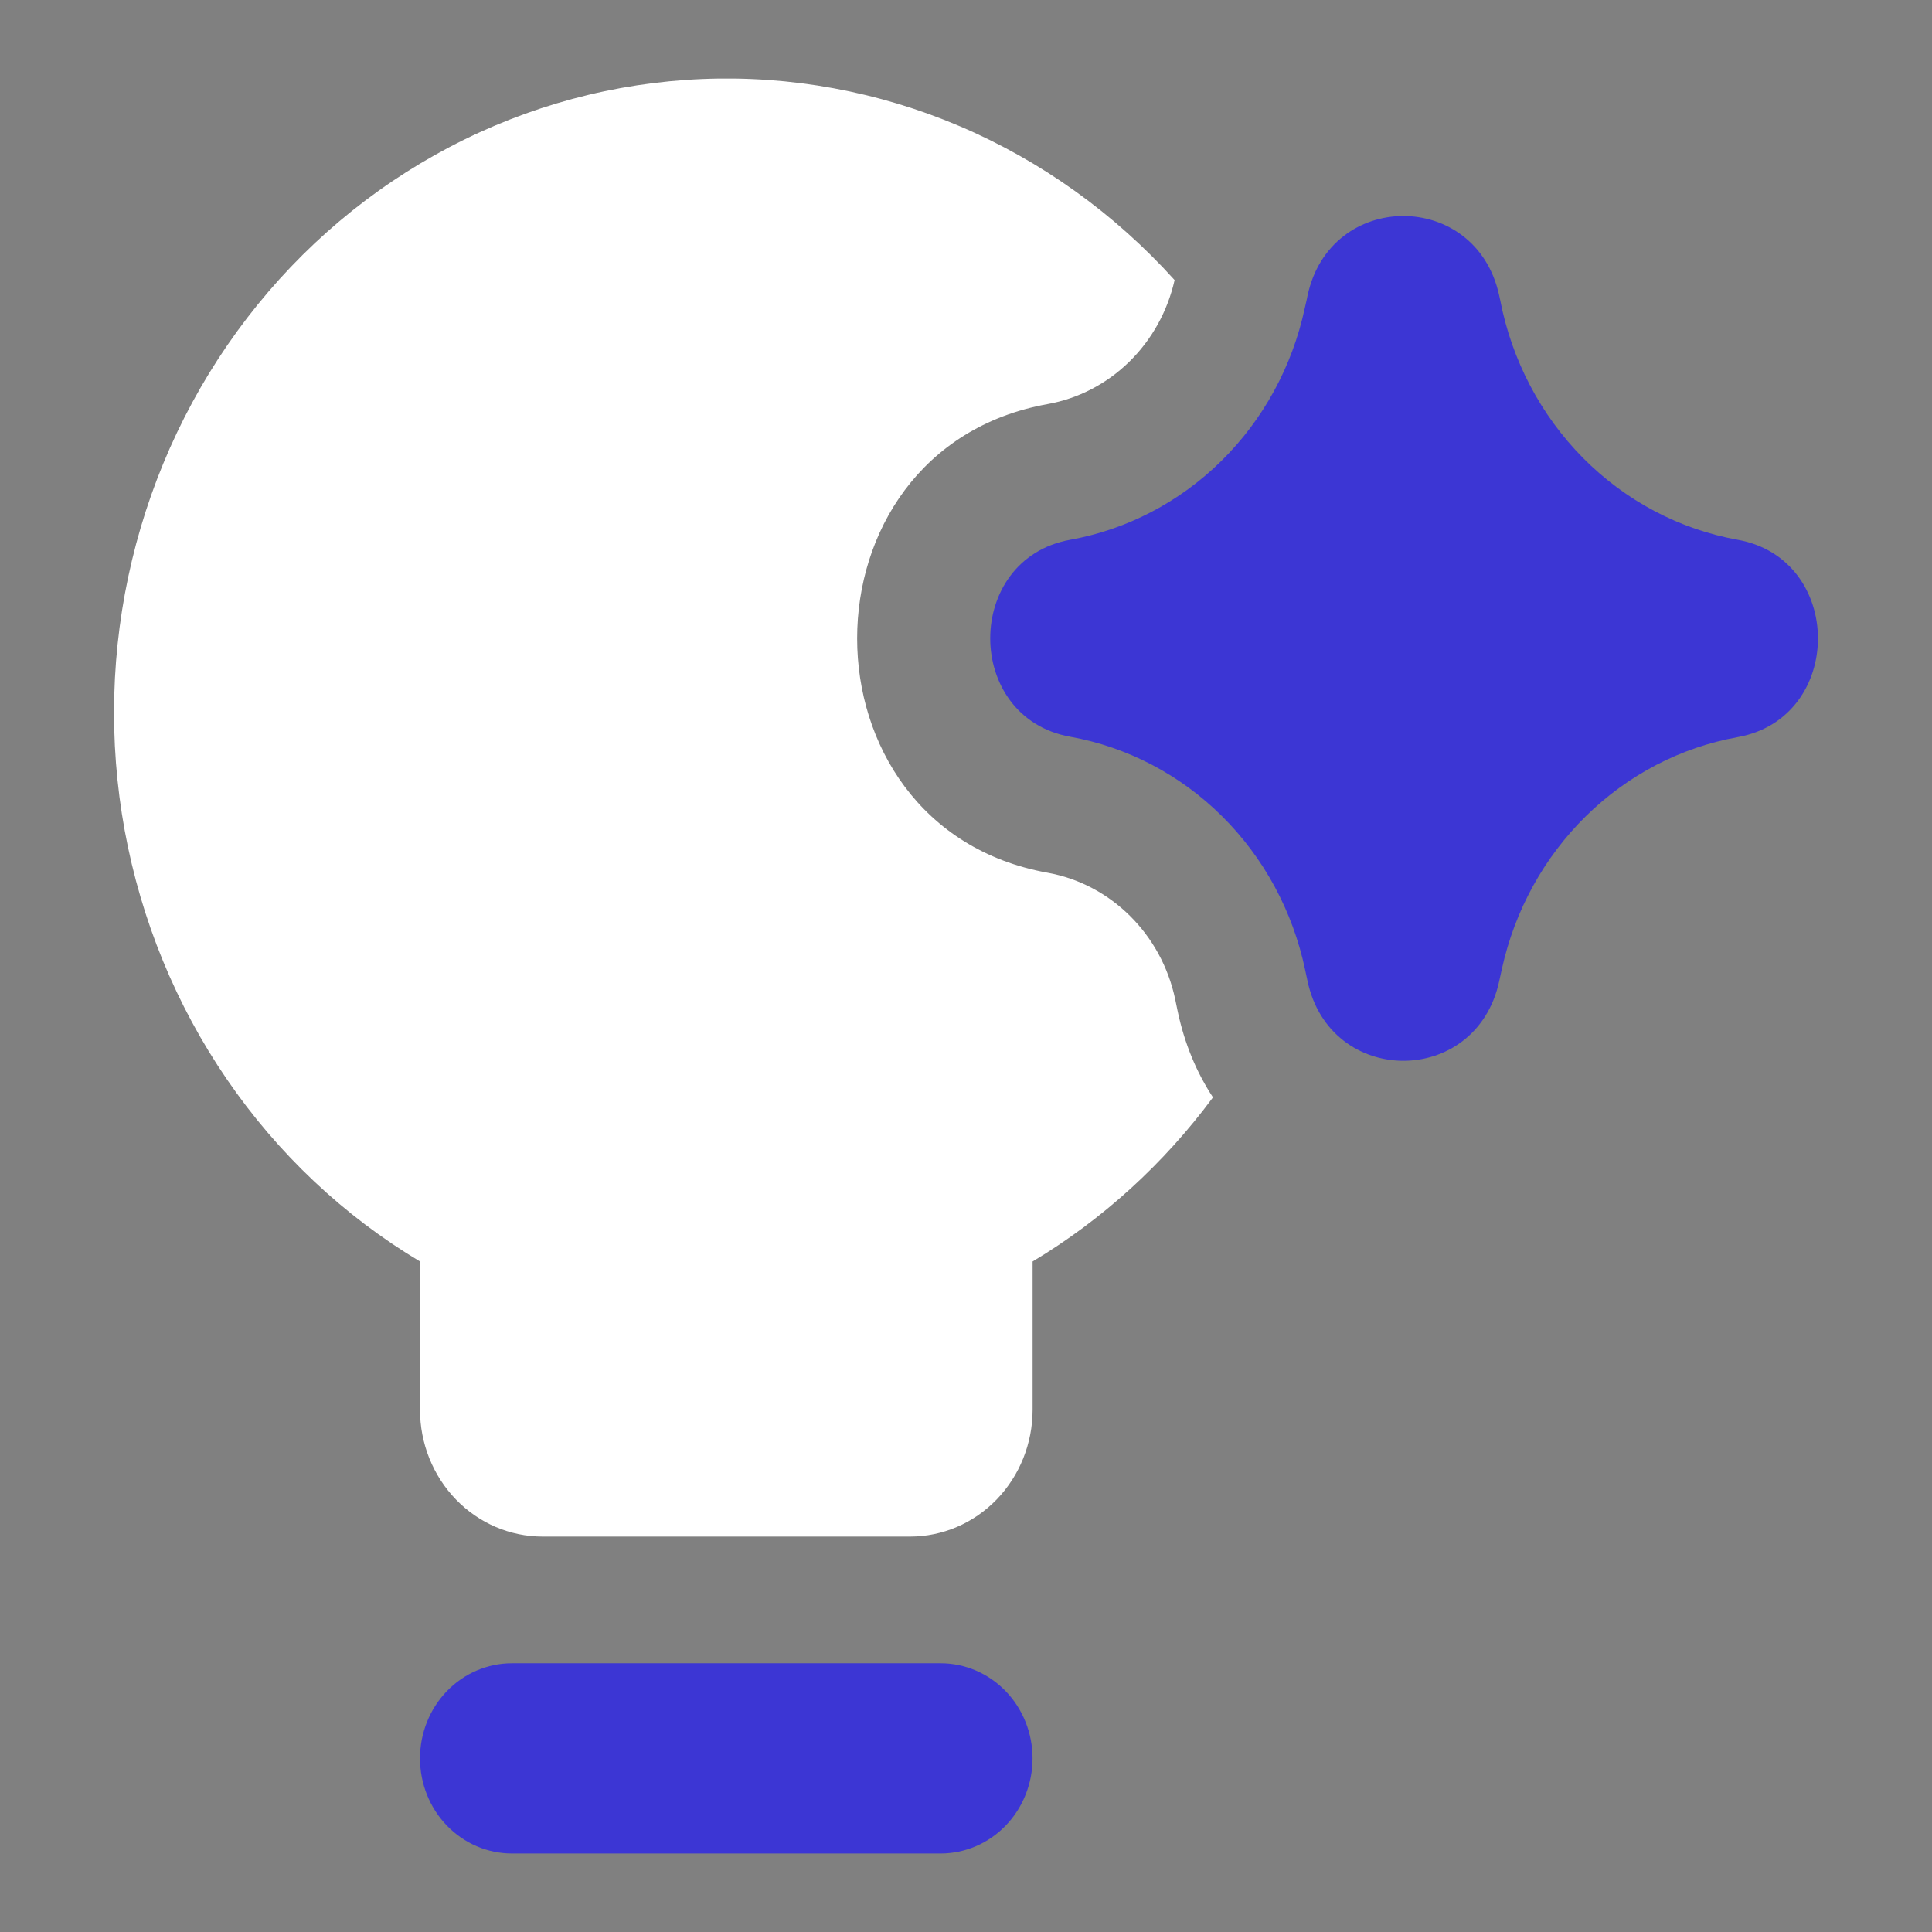 <svg width="36" height="36" viewBox="0 0 36 36" fill="none" xmlns="http://www.w3.org/2000/svg">
<rect x="0" y="0" width="36" height="36" fill="#808080" stroke="none"/>
<path fill-rule="evenodd" clip-rule="evenodd" d="M7.826 32.765C7.826 32.295 8.006 31.844 8.327 31.512C8.648 31.18 9.084 30.993 9.538 30.993H17.528C17.982 30.993 18.418 31.18 18.739 31.512C19.06 31.844 19.24 32.295 19.24 32.765C19.24 33.235 19.06 33.686 18.739 34.018C18.418 34.35 17.982 34.537 17.528 34.537H9.538C9.084 34.537 8.648 34.35 8.327 34.018C8.006 33.686 7.826 33.235 7.826 32.765Z" fill="#3C36D4"/>
<path fill-rule="evenodd" clip-rule="evenodd" d="M22.601 20.449C21.688 21.682 20.547 22.724 19.241 23.506V26.269C19.241 26.896 19 27.497 18.572 27.94C18.144 28.383 17.563 28.632 16.958 28.632H10.109C9.504 28.632 8.923 28.383 8.495 27.94C8.067 27.497 7.826 26.896 7.826 26.269V23.506C6.405 22.656 5.178 21.499 4.229 20.113C3.279 18.727 2.63 17.146 2.324 15.477C2.019 13.808 2.065 12.09 2.459 10.441C2.853 8.792 3.586 7.25 4.608 5.921C5.63 4.591 6.917 3.506 8.381 2.738C9.845 1.97 11.452 1.539 13.092 1.472C14.732 1.405 16.367 1.706 17.884 2.352C19.402 2.999 20.767 3.977 21.887 5.219C21.755 5.803 21.46 6.333 21.039 6.744C20.618 7.155 20.09 7.428 19.519 7.53C14.789 8.381 14.789 15.411 19.519 16.262C20.699 16.474 21.642 17.408 21.898 18.62L21.941 18.828C22.071 19.452 22.302 19.993 22.603 20.449H22.601Z" fill="white"/>
<path fill-rule="evenodd" clip-rule="evenodd" d="M27.933 5.497C27.499 3.527 24.78 3.536 24.363 5.514L24.347 5.592L24.312 5.745C24.078 6.831 23.537 7.821 22.759 8.588C21.98 9.356 21 9.867 19.941 10.058C17.955 10.417 17.955 13.371 19.941 13.728C21.005 13.919 21.99 14.434 22.77 15.208C23.55 15.982 24.089 16.978 24.319 18.071L24.363 18.276C24.78 20.254 27.499 20.266 27.933 18.293L27.986 18.052C28.226 16.964 28.771 15.974 29.553 15.206C30.334 14.438 31.318 13.926 32.38 13.735C34.373 13.376 34.373 10.417 32.38 10.058C31.293 9.863 30.289 9.332 29.499 8.535C28.709 7.737 28.17 6.712 27.954 5.592L27.933 5.497Z" fill="#3C36D4"/>
</svg>
